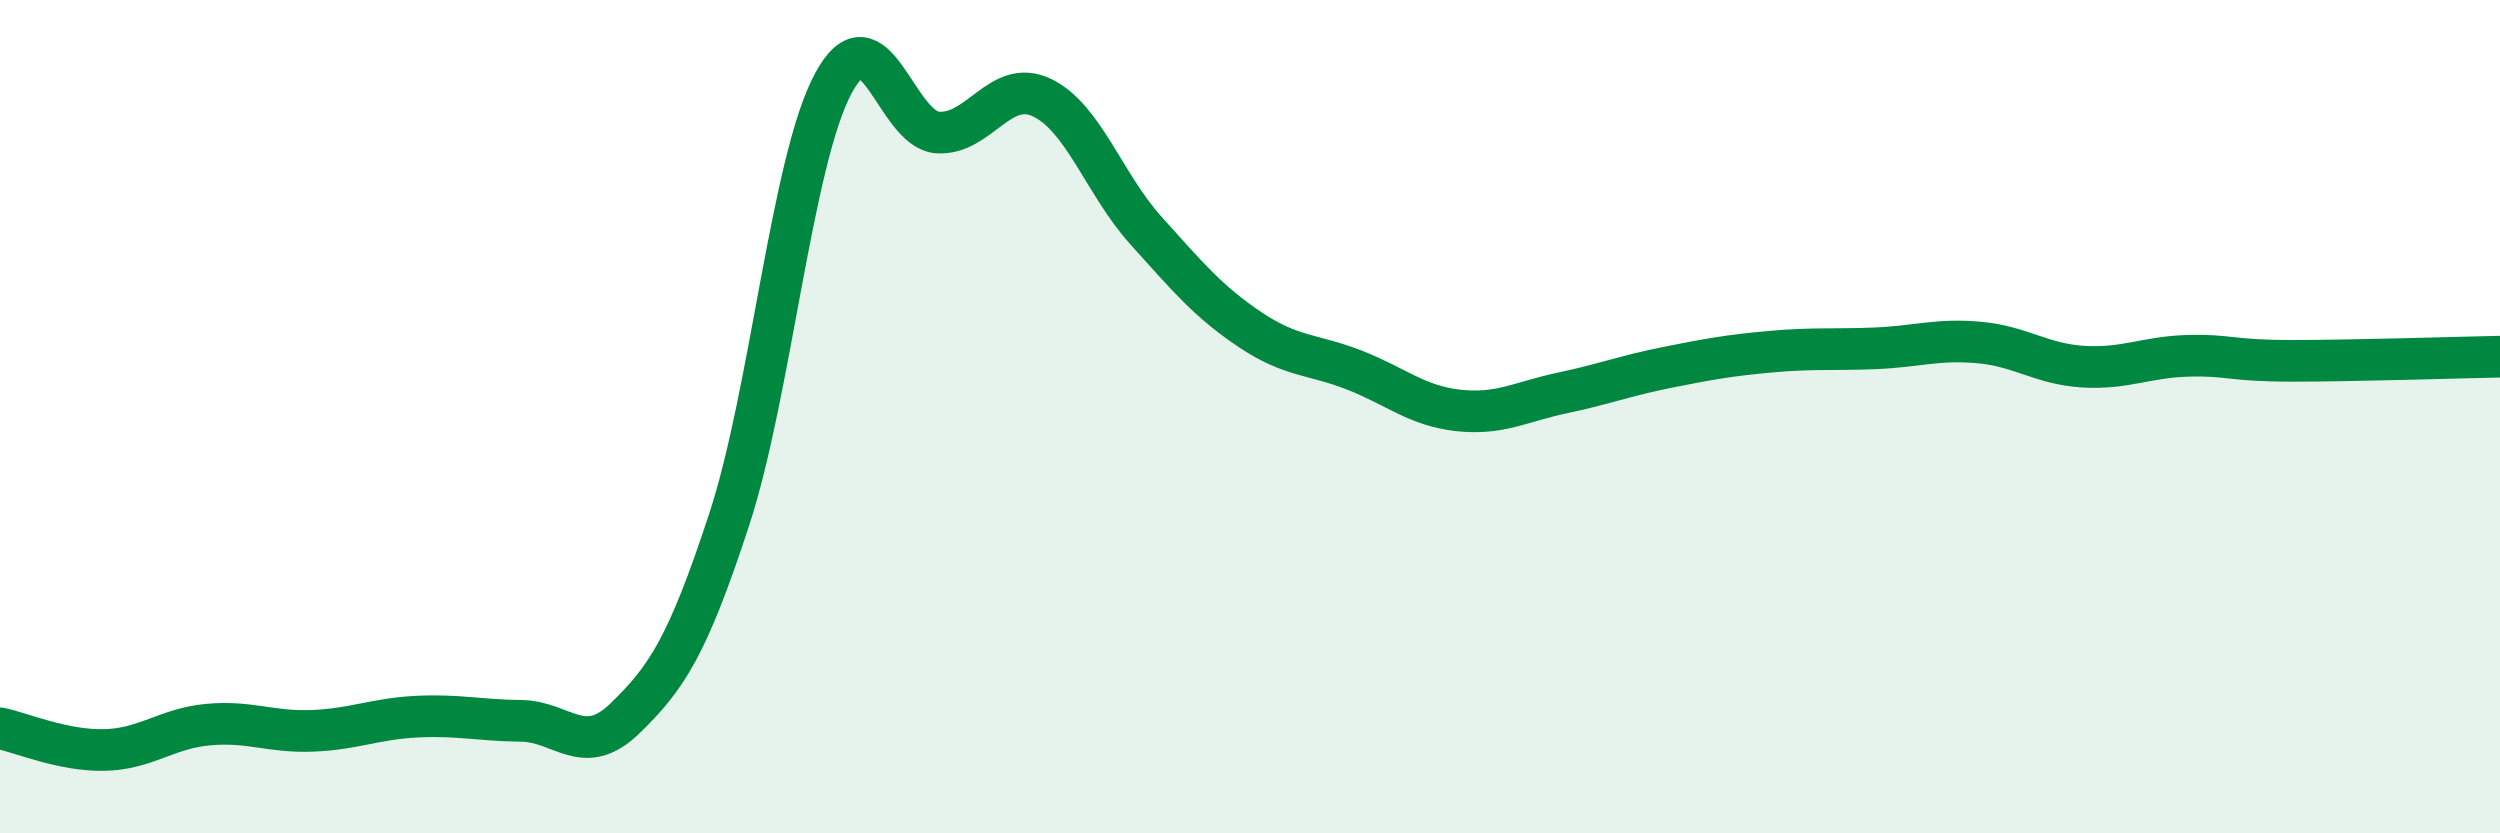 
    <svg width="60" height="20" viewBox="0 0 60 20" xmlns="http://www.w3.org/2000/svg">
      <path
        d="M 0,17.48 C 0.5,17.58 1.5,18.02 2.5,18 C 3.5,17.98 4,17.48 5,17.39 C 6,17.3 6.5,17.58 7.5,17.54 C 8.5,17.5 9,17.25 10,17.2 C 11,17.15 11.5,17.29 12.5,17.3 C 13.5,17.31 14,18.21 15,17.24 C 16,16.27 16.5,15.52 17.5,12.47 C 18.5,9.42 19,3.86 20,2 C 21,0.14 21.5,3.11 22.5,3.18 C 23.5,3.25 24,1.87 25,2.34 C 26,2.81 26.5,4.42 27.5,5.53 C 28.5,6.64 29,7.24 30,7.91 C 31,8.58 31.5,8.49 32.5,8.88 C 33.5,9.27 34,9.74 35,9.85 C 36,9.96 36.5,9.64 37.5,9.43 C 38.5,9.22 39,9.02 40,8.82 C 41,8.62 41.5,8.53 42.5,8.44 C 43.5,8.35 44,8.4 45,8.36 C 46,8.32 46.5,8.13 47.5,8.22 C 48.5,8.31 49,8.74 50,8.8 C 51,8.86 51.5,8.57 52.5,8.54 C 53.5,8.51 53.5,8.66 55,8.66 C 56.5,8.66 59,8.58 60,8.56L60 20L0 20Z"
        fill="#008740"
        opacity="0.1"
        stroke-linecap="round"
        stroke-linejoin="round"
      />
      <path
        d="M 0,17.48 C 0.5,17.58 1.5,18.02 2.5,18 C 3.5,17.98 4,17.48 5,17.39 C 6,17.3 6.5,17.58 7.5,17.54 C 8.5,17.5 9,17.25 10,17.2 C 11,17.15 11.5,17.29 12.5,17.3 C 13.5,17.31 14,18.21 15,17.24 C 16,16.27 16.5,15.52 17.5,12.47 C 18.5,9.42 19,3.86 20,2 C 21,0.14 21.5,3.11 22.5,3.18 C 23.5,3.25 24,1.87 25,2.34 C 26,2.81 26.5,4.42 27.5,5.53 C 28.5,6.64 29,7.24 30,7.91 C 31,8.58 31.5,8.49 32.5,8.88 C 33.5,9.27 34,9.74 35,9.85 C 36,9.96 36.5,9.64 37.5,9.43 C 38.5,9.22 39,9.02 40,8.82 C 41,8.62 41.5,8.53 42.5,8.44 C 43.5,8.35 44,8.4 45,8.36 C 46,8.32 46.5,8.13 47.5,8.22 C 48.5,8.31 49,8.74 50,8.8 C 51,8.86 51.5,8.57 52.5,8.54 C 53.5,8.51 53.5,8.66 55,8.66 C 56.5,8.66 59,8.58 60,8.56"
        stroke="#008740"
        stroke-width="1"
        fill="none"
        stroke-linecap="round"
        stroke-linejoin="round"
      />
    </svg>
  